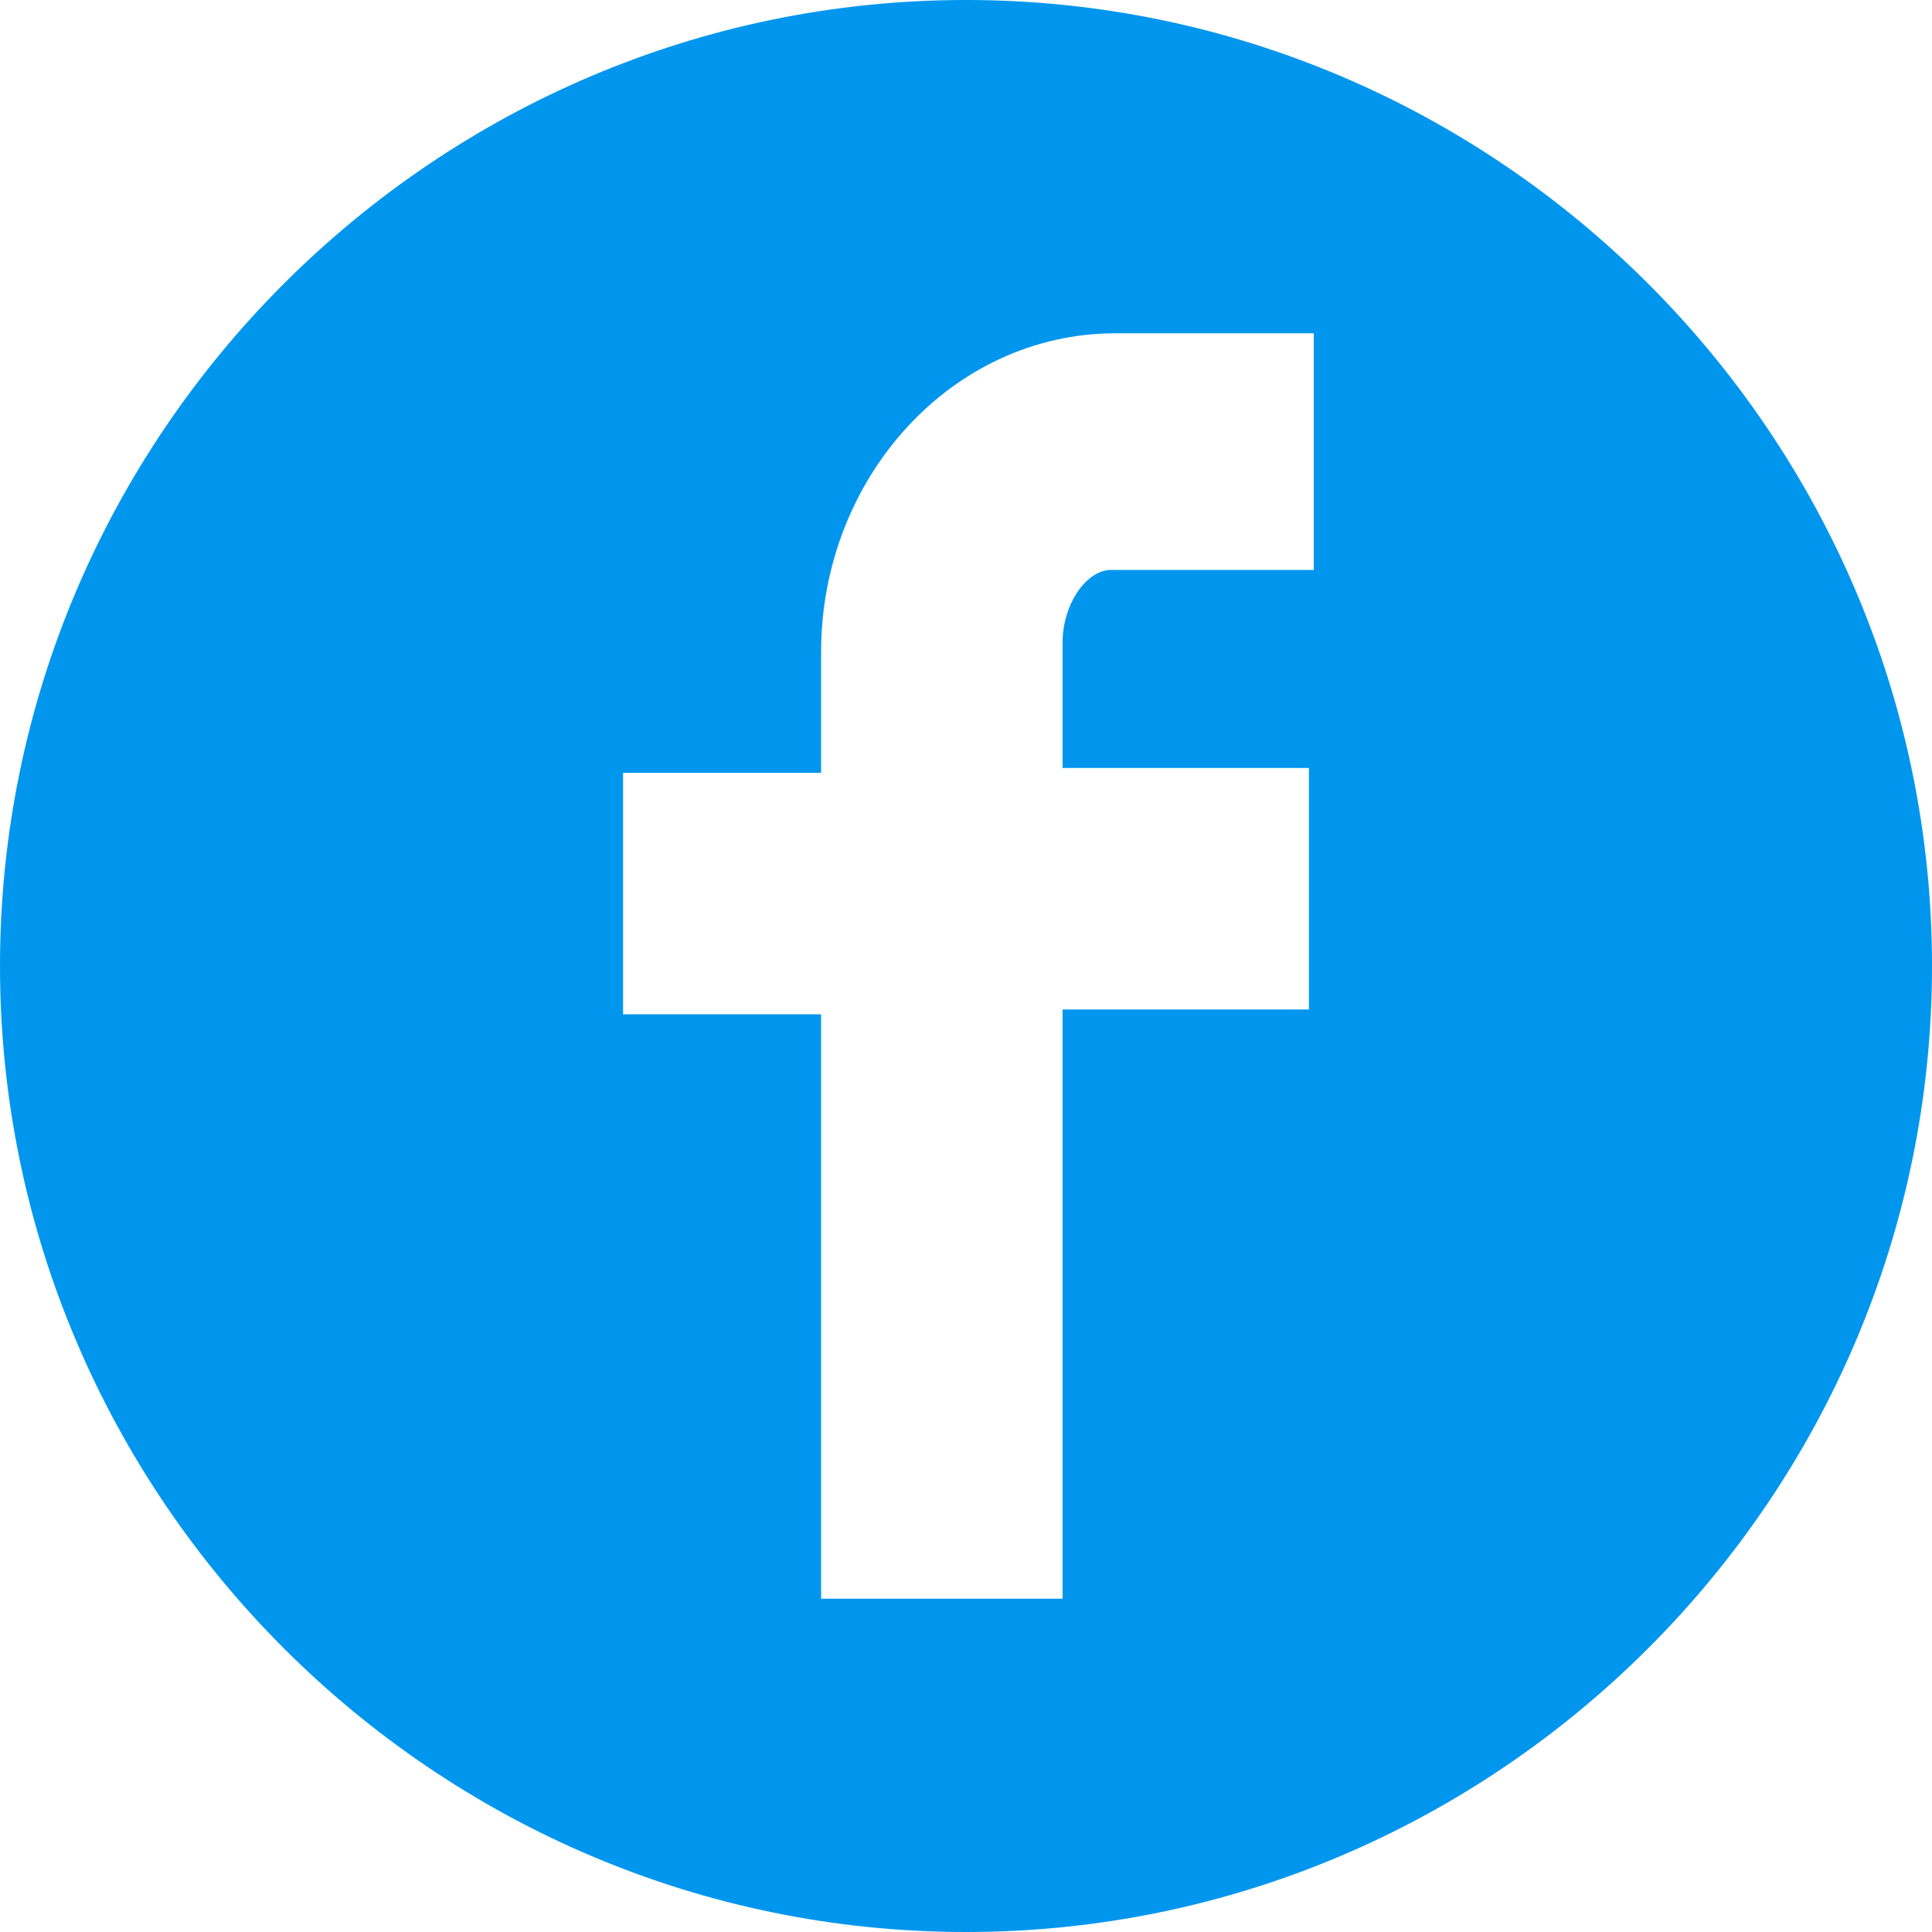 <?xml version="1.0" encoding="utf-8"?>
<!-- Generator: Adobe Illustrator 20.1.0, SVG Export Plug-In . SVG Version: 6.00 Build 0)  -->
<svg version="1.1" id="Layer_1" xmlns="http://www.w3.org/2000/svg" xmlns:xlink="http://www.w3.org/1999/xlink" x="0px" y="0px"
	 width="40px" height="40px" viewBox="0 0 40 40" style="enable-background:new 0 0 40 40;" xml:space="preserve">
<style type="text/css">
	.st0{fill:#0096EE;}
</style>
<path class="st0" d="M20,0C9,0,0,9,0,20s9,20,20,20s20-9,20-20S31,0,20,0z M27.1,11.8H23c-0.5,0-1,0.7-1,1.5v2.6h5.1v5H22v12.2h-5
	V21h-4.1v-5H17v-2.5c0-3.6,2.7-6.6,6.1-6.6h4.1v4.9H27.1z"/>
</svg>
